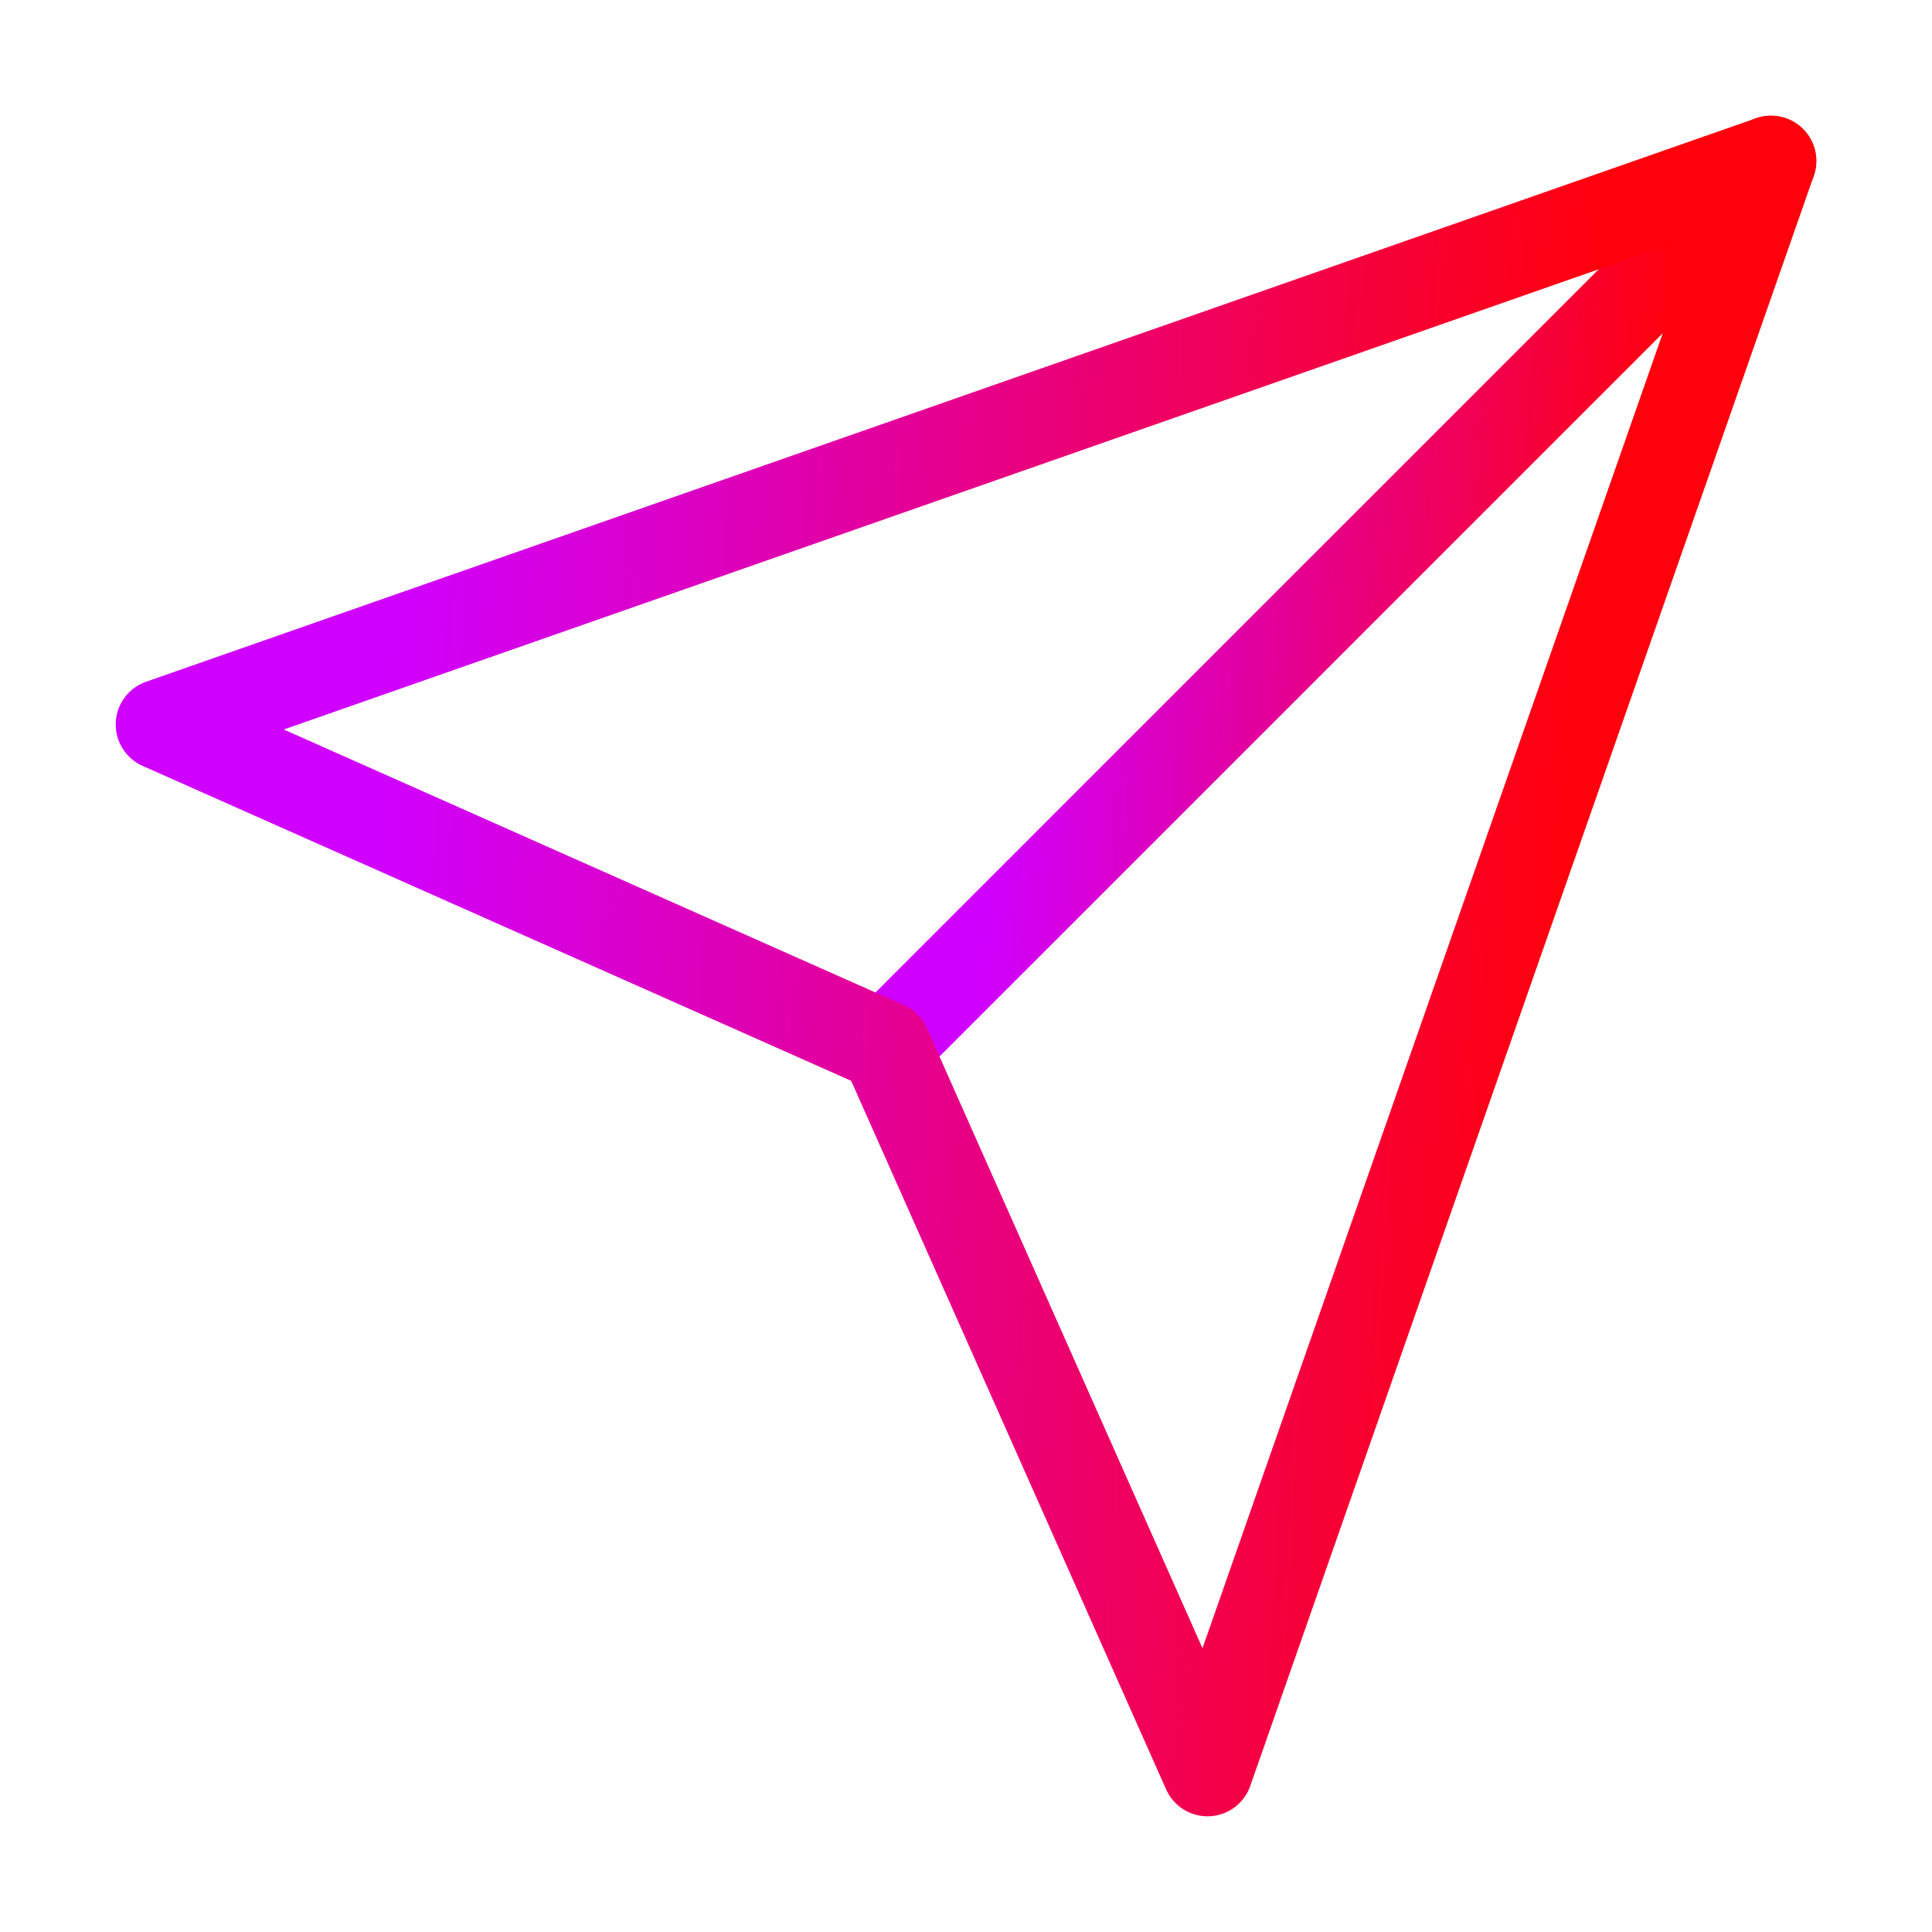 <svg width="64" height="64" viewBox="0 0 64 64" fill="none" xmlns="http://www.w3.org/2000/svg">
<path d="M58.667 5.333L29.333 34.667" stroke="url(#paint0_linear_50_36)" stroke-width="3" stroke-linecap="round" stroke-linejoin="round"/>
<path d="M58.667 5.333L40 58.667L29.333 34.667L5.333 24L58.667 5.333Z" stroke="url(#paint1_linear_50_36)" stroke-width="3" stroke-linecap="round" stroke-linejoin="round"/>
<defs>
<linearGradient id="paint0_linear_50_36" x1="29.333" y1="5.333" x2="60.224" y2="7.077" gradientUnits="userSpaceOnUse">
<stop offset="0.15" stop-color="#D000FF"/>
<stop offset="0.85" stop-color="#FF000C"/>
</linearGradient>
<linearGradient id="paint1_linear_50_36" x1="5.333" y1="5.333" x2="61.498" y2="8.503" gradientUnits="userSpaceOnUse">
<stop offset="0.15" stop-color="#D000FF"/>
<stop offset="0.85" stop-color="#FF000C"/>
</linearGradient>
</defs>
</svg>
